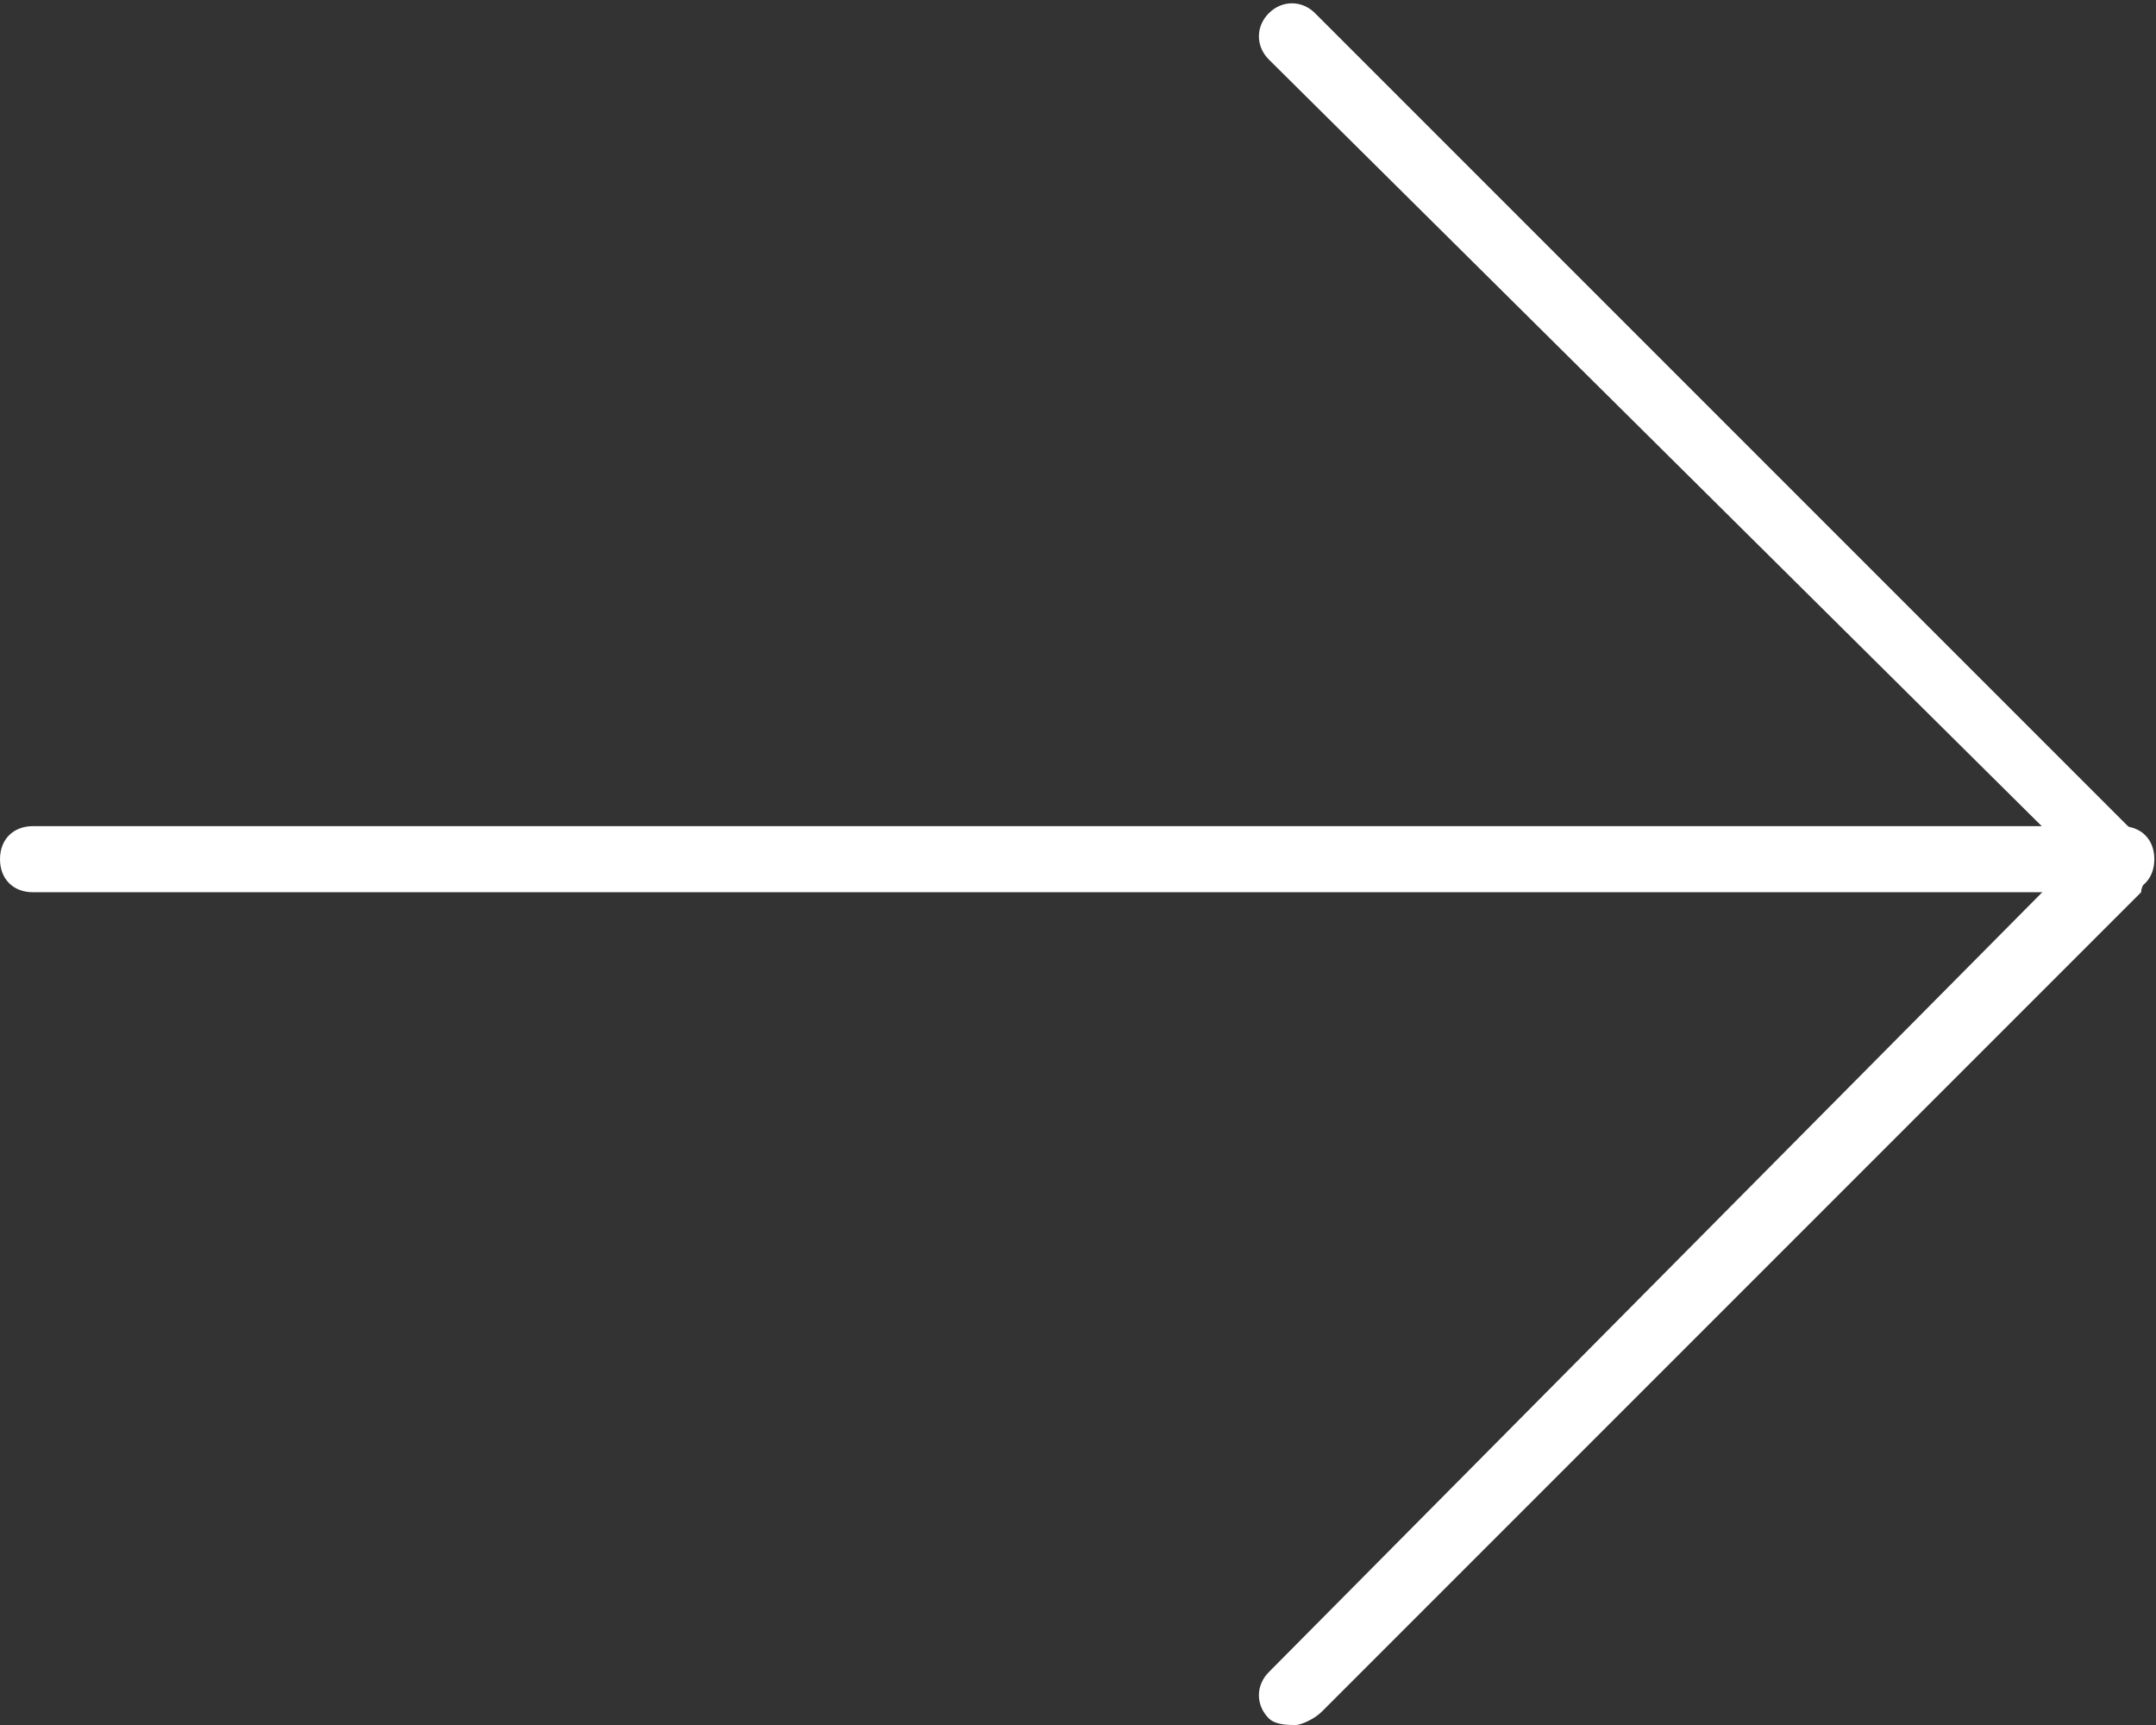 <?xml version="1.0" standalone="no"?><!DOCTYPE svg PUBLIC "-//W3C//DTD SVG 1.1//EN" "http://www.w3.org/Graphics/SVG/1.1/DTD/svg11.dtd"><svg t="1724309540709" class="icon" viewBox="0 0 1280 1024" version="1.1" xmlns="http://www.w3.org/2000/svg" p-id="4255" xmlns:xlink="http://www.w3.org/1999/xlink" width="20" height="16"><rect x="0" y="0" width="1280" height="1024" fill="#333333" stroke="none"/><path d="M1259.402 529.655 19.617 529.655C7.847 529.655 0 521.808 0 510.038s7.847-19.617 19.617-19.617l1239.785 0c11.77 0 19.617 7.847 19.617 19.617S1271.172 529.655 1259.402 529.655z" p-id="4256" fill="#ffffff"></path><path d="M768.981 1024c-3.923 0-11.77 0-15.693-3.923-7.847-7.847-7.847-19.617 0-27.464L1231.939 510.038 753.287 35.31c-7.847-7.847-7.847-19.617 0-27.464s19.617-7.847 27.464 0l490.421 490.421c3.923 3.923 3.923 7.847 3.923 15.693s-3.923 11.77-3.923 15.693L784.674 1016.153C780.751 1020.077 772.904 1024 768.981 1024z" p-id="4257" fill="#ffffff"></path></svg>
